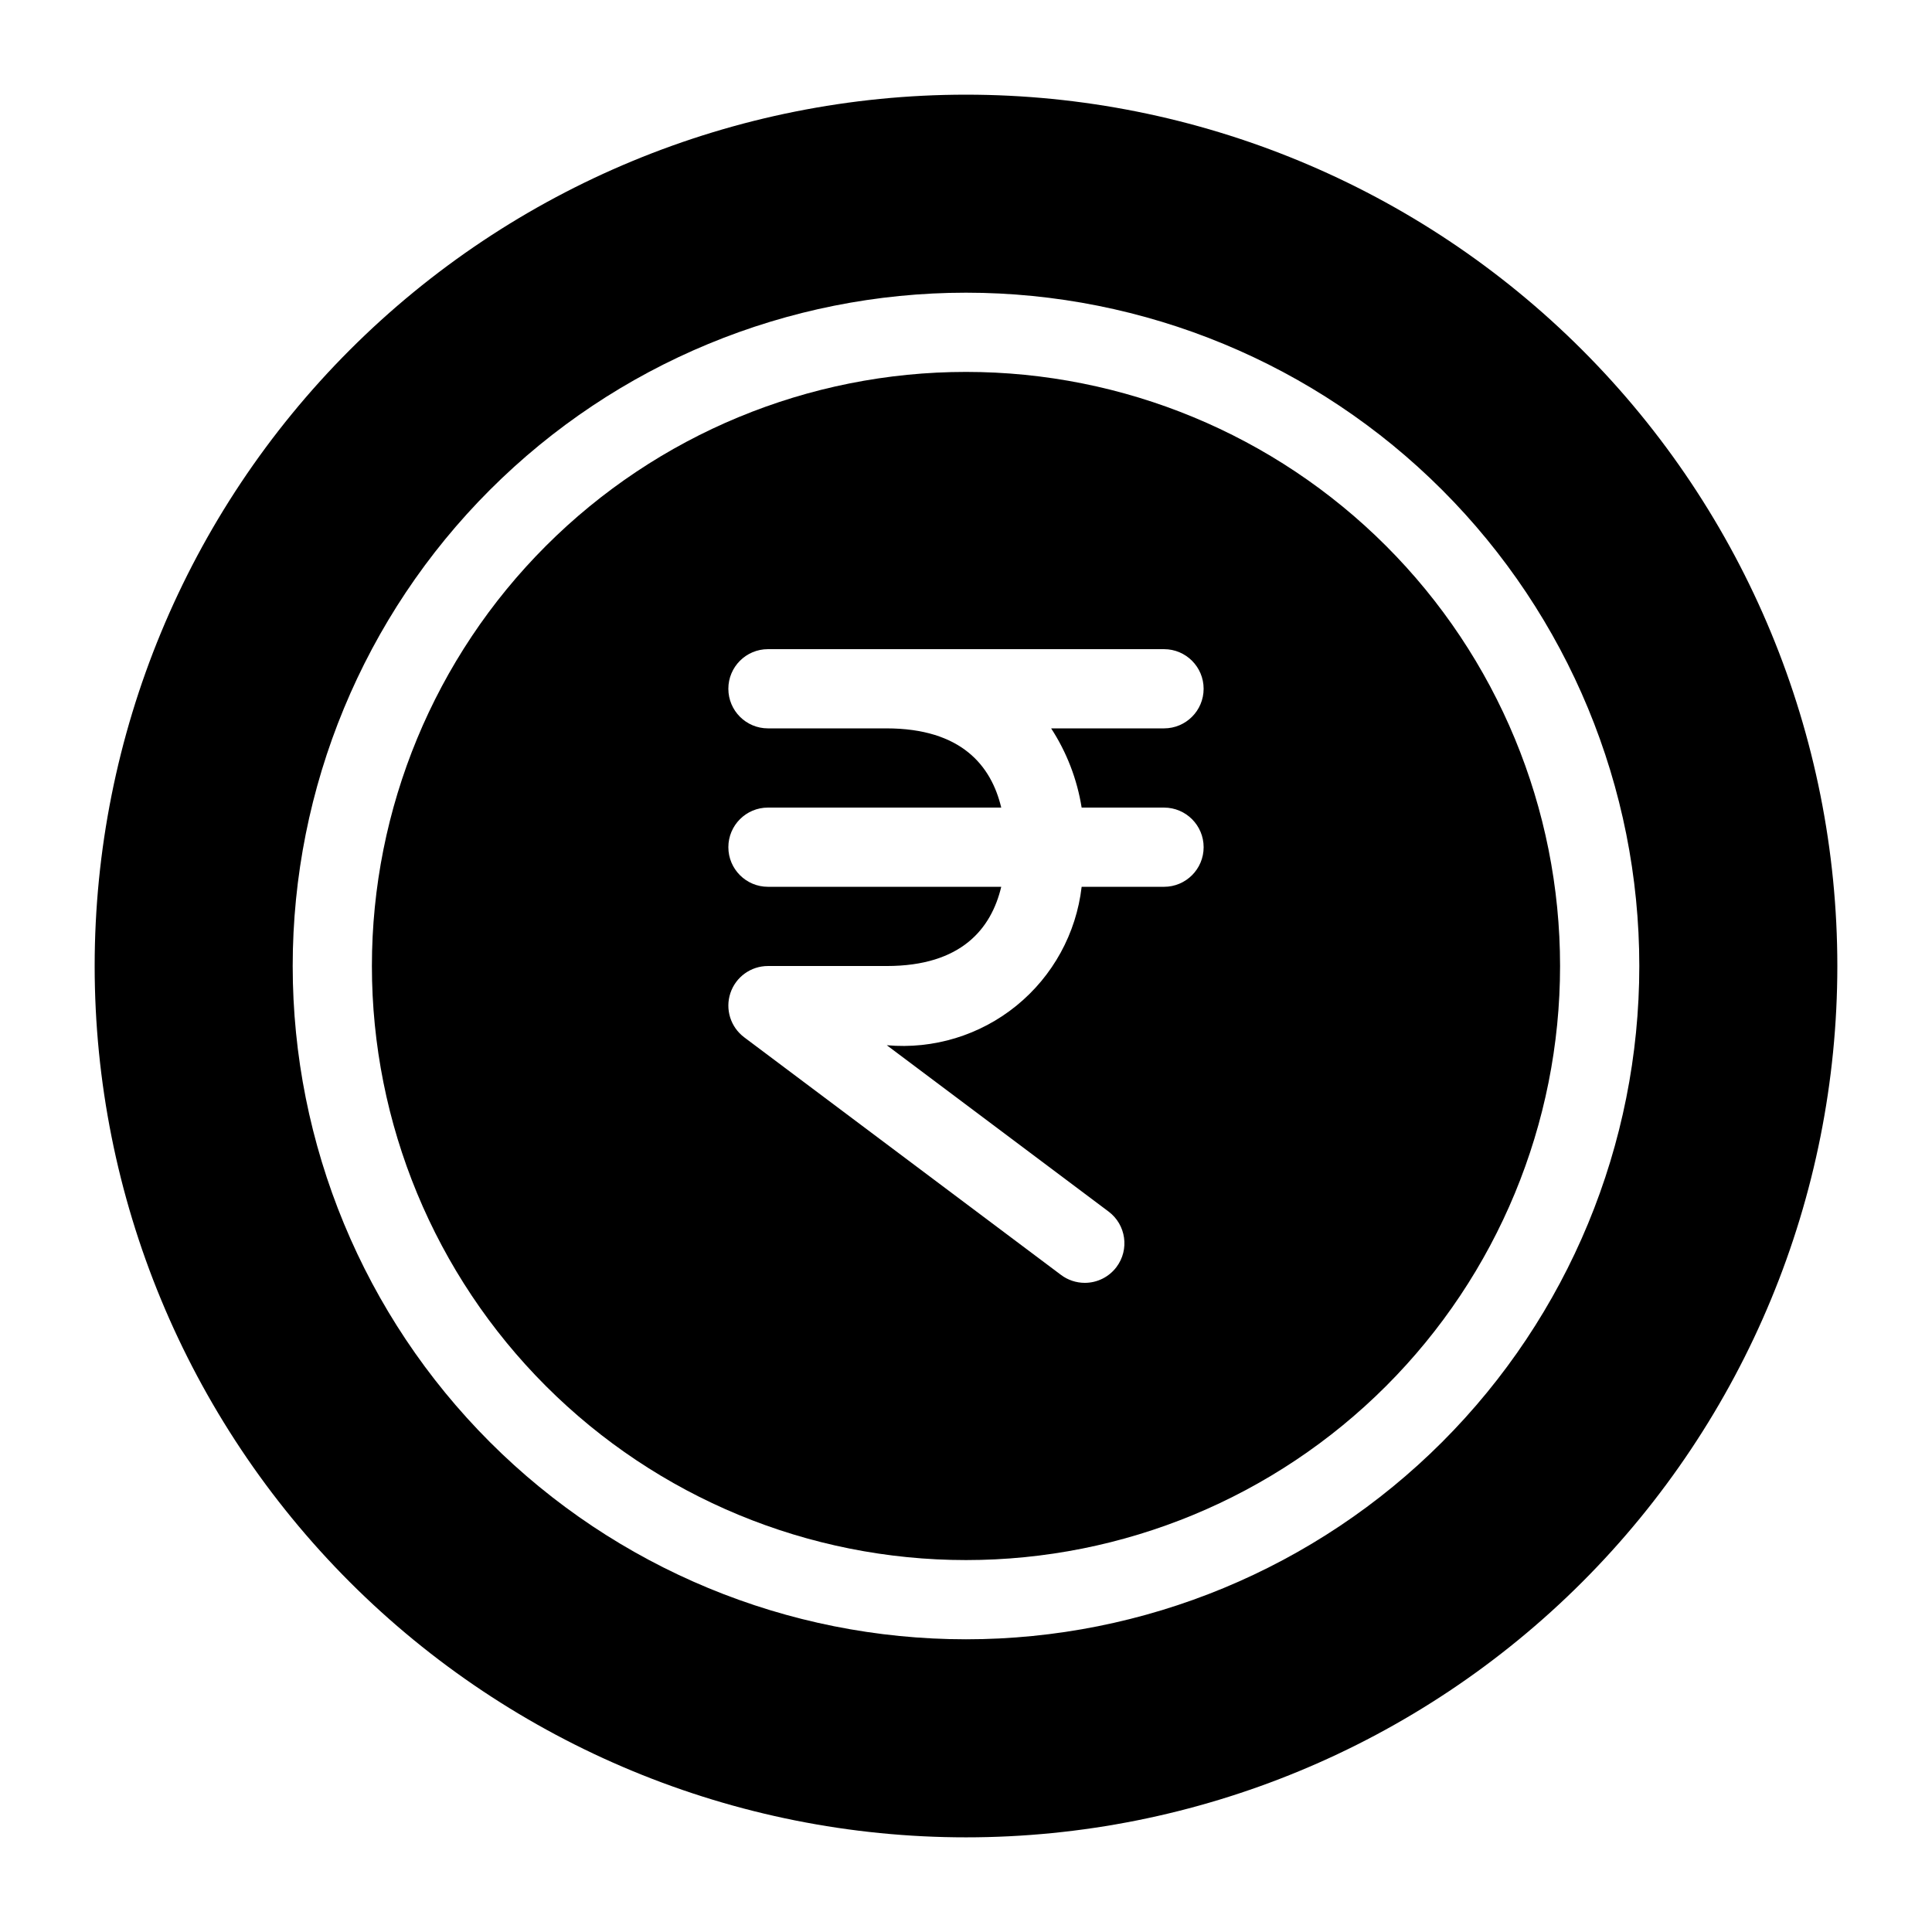 <?xml version="1.0" encoding="UTF-8"?>
<!-- Uploaded to: SVG Repo, www.svgrepo.com, Generator: SVG Repo Mixer Tools -->
<svg fill="#000000" width="800px" height="800px" version="1.1" viewBox="144 144 512 512" xmlns="http://www.w3.org/2000/svg">
 <g>
  <path d="m400 242.56c-41.758 0-81.805 16.586-111.33 46.113-29.527 29.523-46.113 69.57-46.113 111.33 0 41.754 16.586 81.801 46.113 111.32 29.523 29.527 69.57 46.113 111.33 46.113 41.754 0 81.801-16.586 111.32-46.113 29.527-29.523 46.113-69.57 46.113-111.32 0-41.758-16.586-81.805-46.113-111.33-29.523-29.527-69.57-46.113-111.32-46.113zm52.48 115.46c5.797 0 10.496 4.699 10.496 10.496s-4.699 10.496-10.496 10.496h-21.832c-1.43 12.352-7.629 23.656-17.277 31.5-9.648 7.844-21.98 11.605-34.363 10.484l58.777 44.082c4.637 3.477 5.578 10.059 2.098 14.695-1.98 2.641-5.094 4.195-8.395 4.195-2.273 0-4.484-0.734-6.301-2.098l-83.969-62.977h0.004c-3.617-2.711-5.09-7.43-3.66-11.715 1.426-4.285 5.438-7.176 9.957-7.176h31.488c19.836 0 27.711-9.973 30.332-20.992h-61.82c-5.797 0-10.496-4.699-10.496-10.496s4.699-10.496 10.496-10.496h61.82c-2.625-11.02-10.496-20.992-30.438-20.992h-31.383c-5.797 0-10.496-4.699-10.496-10.496s4.699-10.496 10.496-10.496h104.96c5.797 0 10.496 4.699 10.496 10.496s-4.699 10.496-10.496 10.496h-29.914c4.137 6.352 6.887 13.504 8.082 20.992z"/>
  <path d="m400 169.09c-61.242 0-119.98 24.328-163.28 67.633s-67.633 102.04-67.633 163.28 24.328 119.97 67.633 163.28c43.305 43.305 102.04 67.633 163.28 67.633s119.97-24.328 163.28-67.633c43.305-43.305 67.633-102.04 67.633-163.28s-24.328-119.98-67.633-163.28c-43.305-43.305-102.04-67.633-163.28-67.633zm0 409.34c-47.324 0-92.711-18.797-126.17-52.262-33.465-33.461-52.262-78.848-52.262-126.17 0-47.324 18.797-92.711 52.262-126.17 33.461-33.465 78.848-52.262 126.17-52.262 47.32 0 92.707 18.797 126.17 52.262 33.465 33.461 52.262 78.848 52.262 126.17 0 47.32-18.797 92.707-52.262 126.17-33.461 33.465-78.848 52.262-126.17 52.262z"/>
 </g>
</svg>